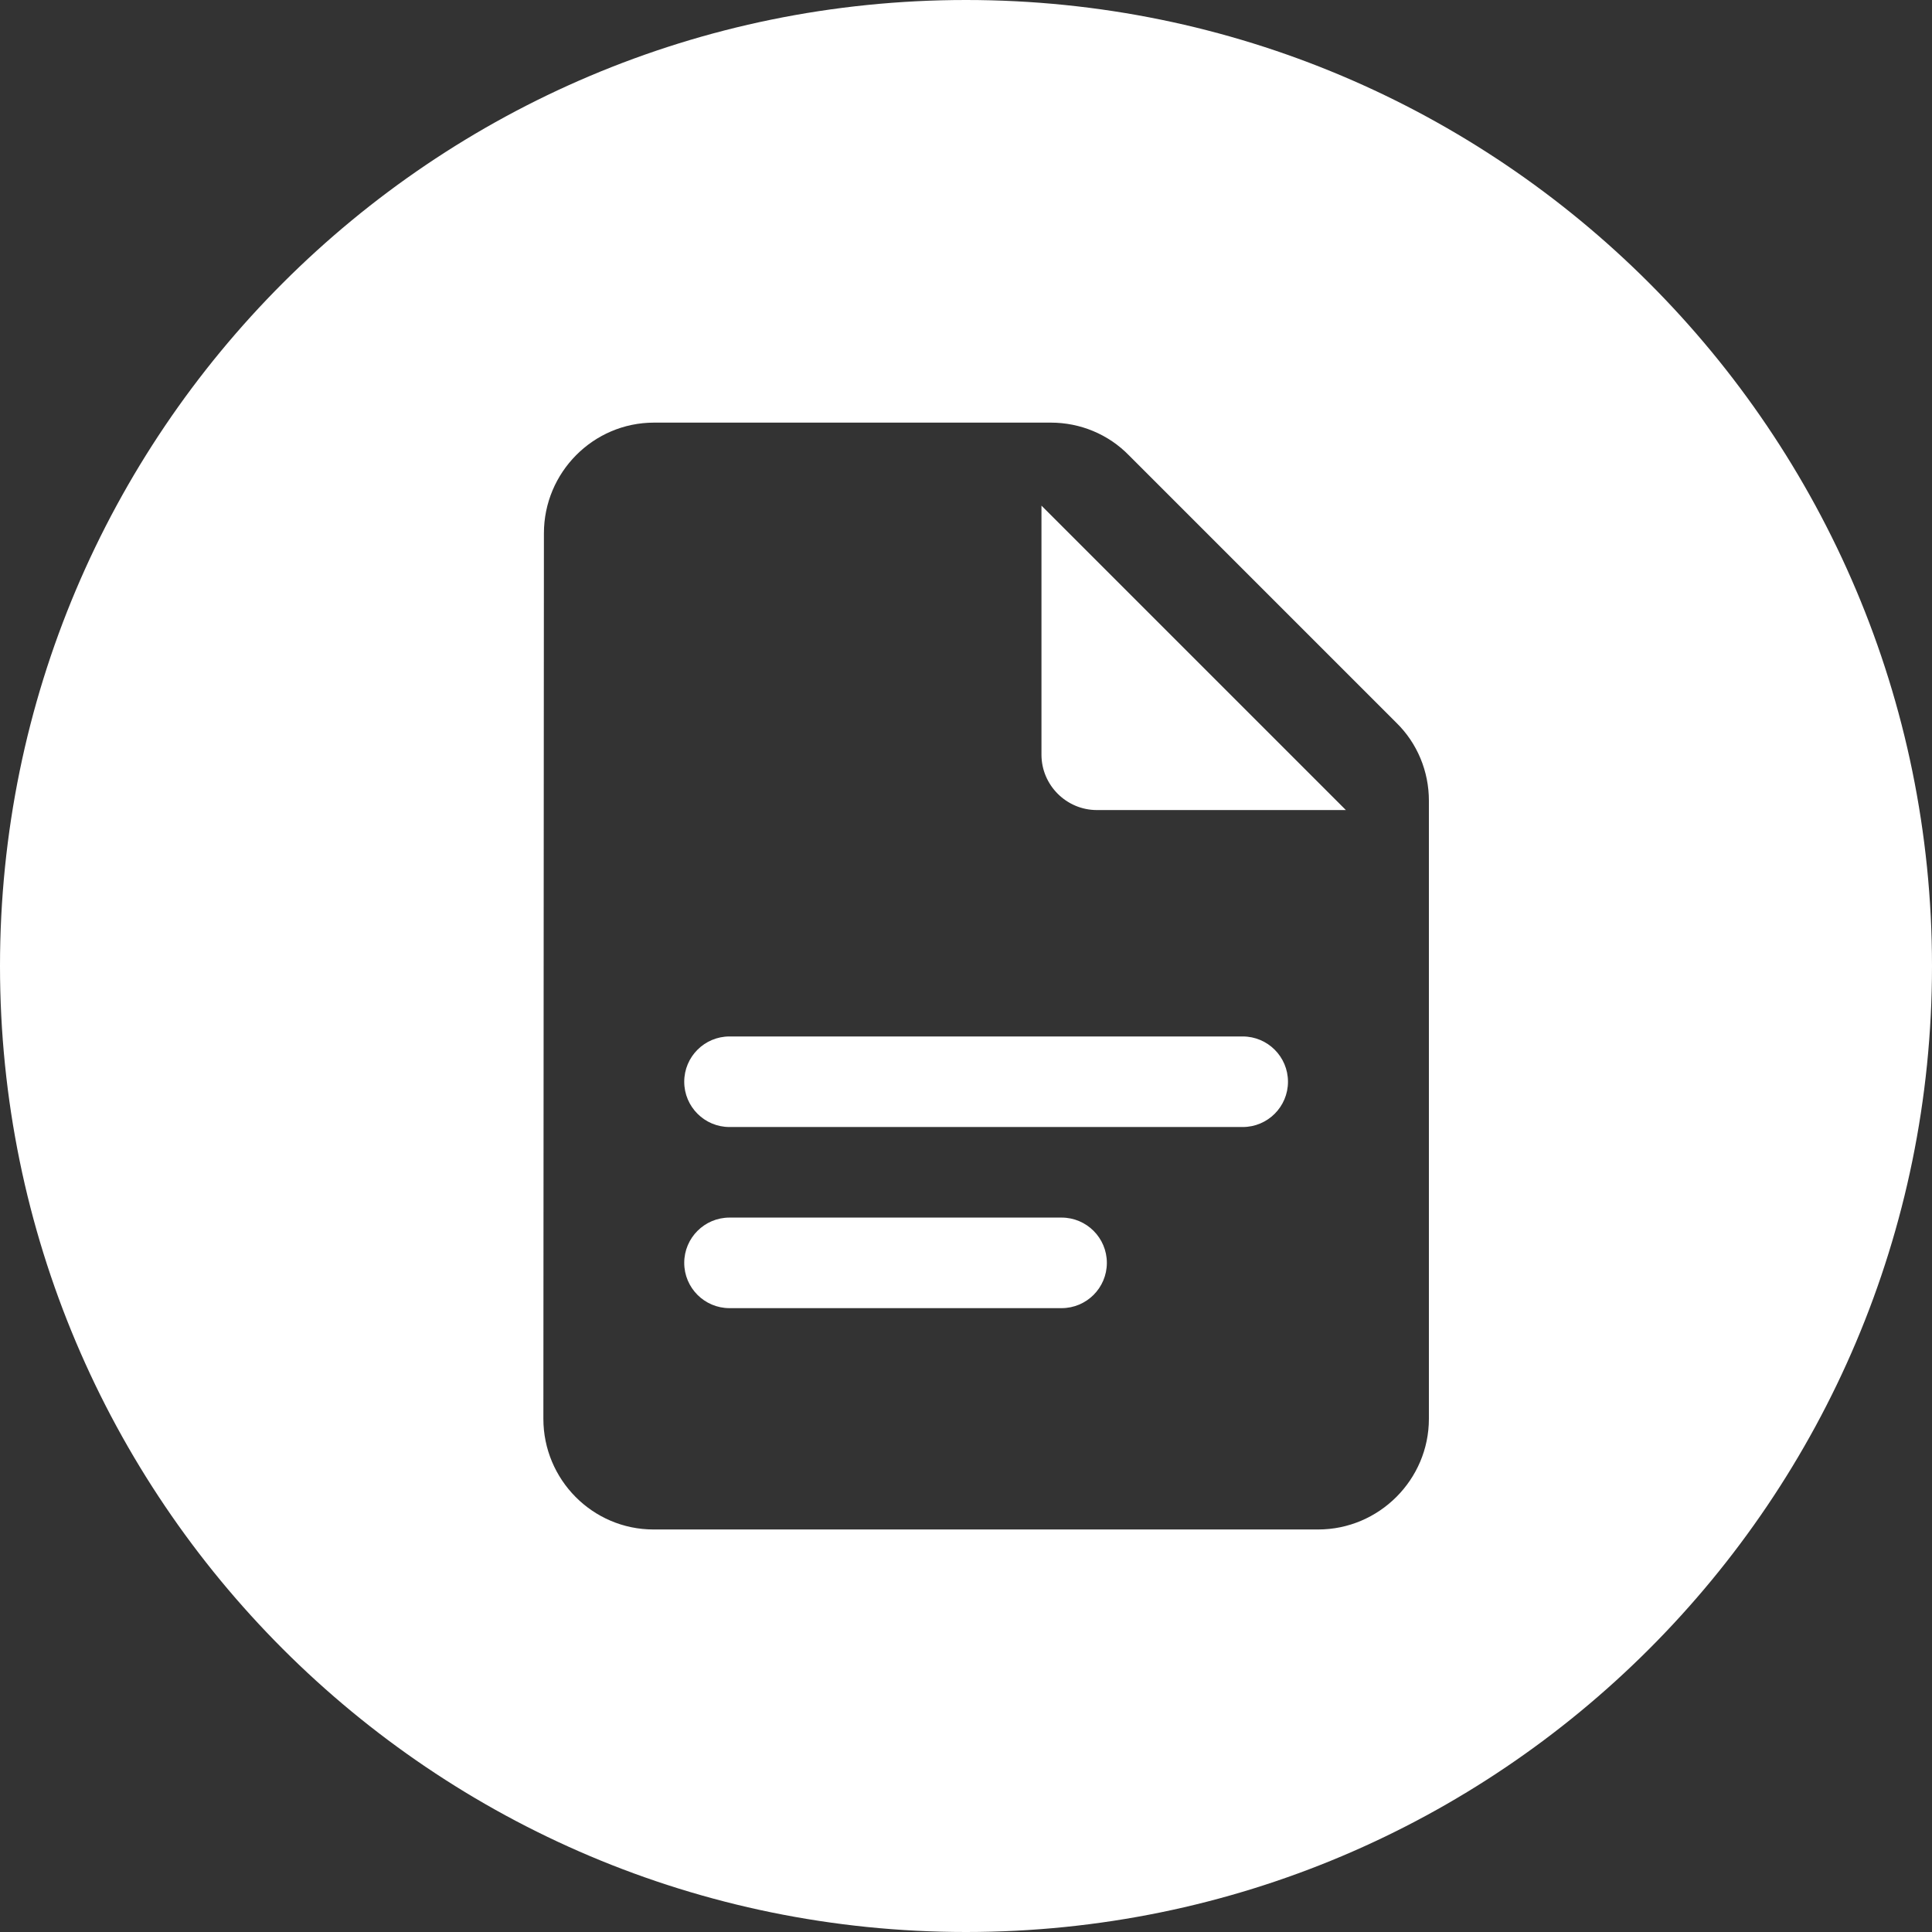 <svg width="32" height="32" viewBox="0 0 32 32" fill="none" xmlns="http://www.w3.org/2000/svg">
<rect x="0" y="0" width="32" height="32" fill="#333333" stroke="none"/>
<path d="M17.583 20.167C17.997 20.167 18.333 20.503 18.333 20.917C18.333 21.331 17.997 21.667 17.583 21.667H12.083C11.669 21.667 11.333 21.331 11.333 20.917C11.333 20.503 11.669 20.167 12.083 20.167H17.583Z" fill="white"/>
<path d="M20.583 17.167C20.997 17.167 21.333 17.503 21.333 17.917C21.333 18.331 20.997 18.667 20.583 18.667H12.083C11.669 18.667 11.333 18.331 11.333 17.917C11.333 17.503 11.669 17.167 12.083 17.167H20.583Z" fill="white"/>
<path d="M22.292 13.417H18.167C17.663 13.417 17.25 13.004 17.25 12.5V8.375L22.292 13.417Z" fill="white"/>
<path fill-rule="evenodd" clip-rule="evenodd" d="M16 0C24.837 0 32 7.163 32 16C32 24.837 24.837 32 16 32C7.163 32 0 24.837 0 16C0 7.163 7.163 0 16 0ZM10.833 7C9.825 7 9.009 7.825 9.009 8.833L9 23.5C9 24.508 9.816 25.333 10.824 25.333H21.833C22.841 25.333 23.667 24.508 23.667 23.5V13.261C23.667 12.775 23.474 12.308 23.126 11.969L18.698 7.541C18.359 7.193 17.892 7 17.406 7H10.833Z" fill="white"/>
</svg>
